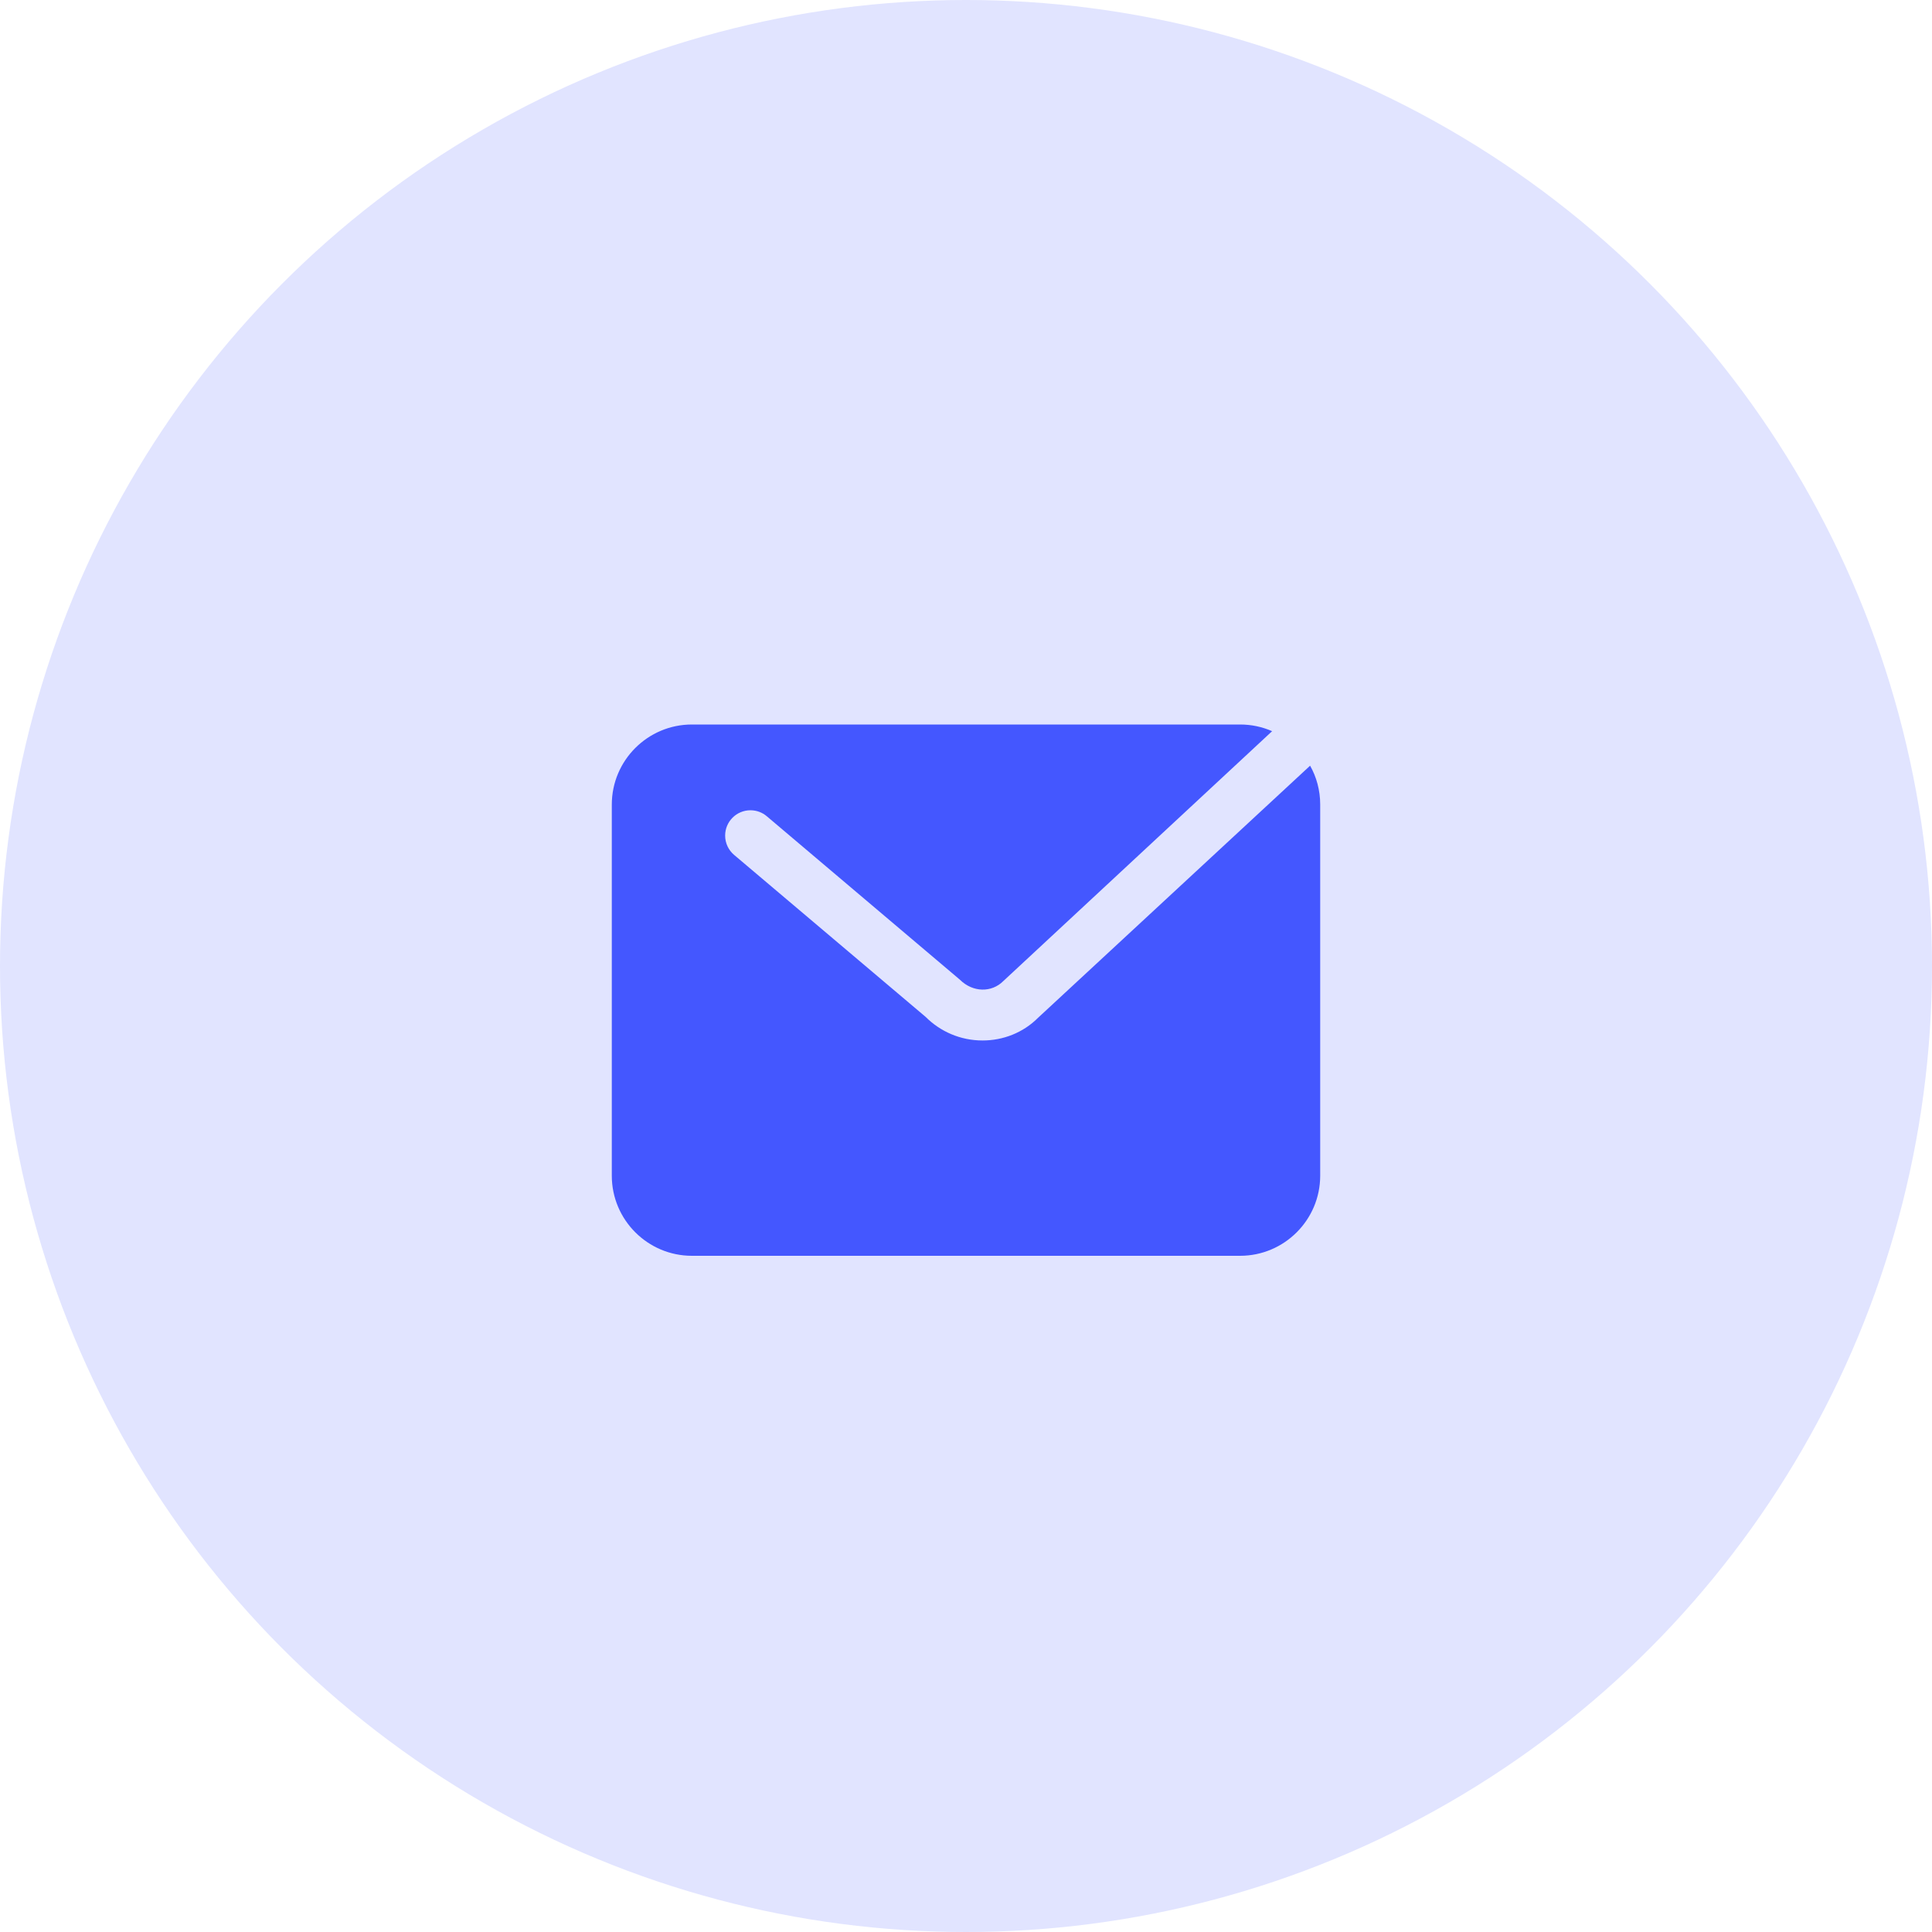<svg width="120" height="120" viewBox="0 0 120 120" fill="none" xmlns="http://www.w3.org/2000/svg">
<circle cx="60" cy="60" r="60" fill="#E1E4FF"/>
<path d="M81.373 47.559C81.767 48.253 82 49.084 82 49.968C82 49.971 82 49.973 82 49.975V73.025C82 75.769 79.767 78 77.024 78H42.976C40.233 78 38 75.769 38 73.025V49.975C38 47.231 40.233 45 42.976 45H77.024C77.731 45 78.404 45.148 79.014 45.415L62.312 60.941C61.595 61.656 60.432 61.654 59.623 60.853L47.628 50.7C47.356 50.468 47 50.327 46.612 50.327C45.744 50.327 45.04 51.031 45.04 51.899C45.04 52.378 45.255 52.808 45.593 53.096L57.495 63.163C58.398 64.067 59.646 64.626 61.025 64.626C61.027 64.626 61.03 64.626 61.033 64.626C62.291 64.626 63.543 64.153 64.478 63.214L81.372 47.559L81.373 47.559Z" fill="#4457FF"/>
</svg>
